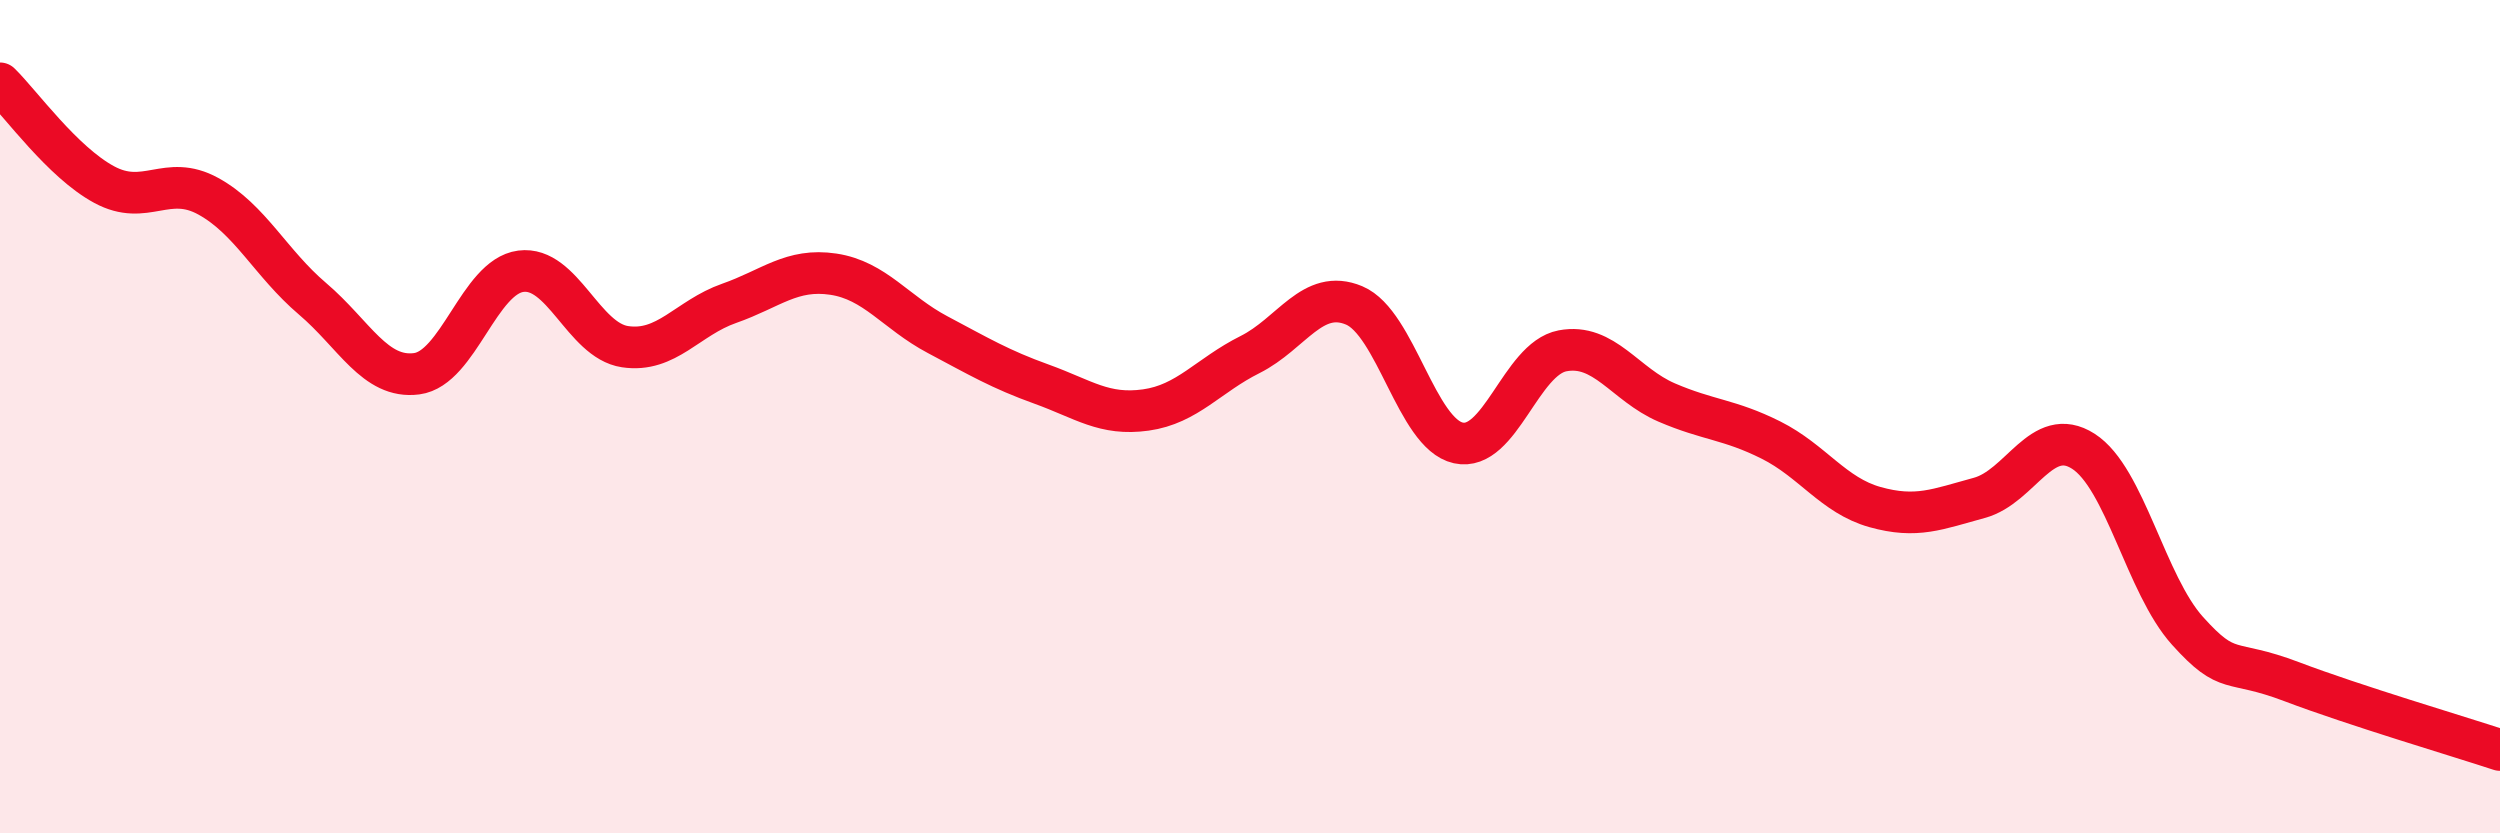 
    <svg width="60" height="20" viewBox="0 0 60 20" xmlns="http://www.w3.org/2000/svg">
      <path
        d="M 0,2 C 0.5,2.49 1.5,3.89 2.5,4.43 C 3.5,4.97 4,4.16 5,4.71 C 6,5.26 6.5,6.32 7.5,7.17 C 8.5,8.02 9,9.1 10,8.97 C 11,8.84 11.5,6.64 12.5,6.51 C 13.5,6.38 14,8.17 15,8.32 C 16,8.47 16.5,7.63 17.5,7.28 C 18.5,6.93 19,6.43 20,6.58 C 21,6.73 21.5,7.5 22.5,8.03 C 23.5,8.56 24,8.86 25,9.22 C 26,9.58 26.5,9.98 27.5,9.84 C 28.5,9.7 29,9.01 30,8.51 C 31,8.01 31.5,6.91 32.5,7.33 C 33.5,7.75 34,10.41 35,10.63 C 36,10.85 36.5,8.61 37.5,8.42 C 38.5,8.23 39,9.23 40,9.66 C 41,10.09 41.5,10.06 42.5,10.56 C 43.5,11.06 44,11.89 45,12.17 C 46,12.45 46.5,12.22 47.5,11.95 C 48.5,11.68 49,10.19 50,10.83 C 51,11.47 51.5,14.03 52.5,15.14 C 53.5,16.25 53.5,15.79 55,16.36 C 56.5,16.93 59,17.67 60,18L60 20L0 20Z"
        fill="#EB0A25"
        opacity="0.1"
        stroke-linecap="round"
        stroke-linejoin="round"
      />
      <path
        d="M 0,2 C 0.5,2.49 1.5,3.89 2.5,4.43 C 3.5,4.97 4,4.16 5,4.71 C 6,5.26 6.5,6.32 7.5,7.17 C 8.5,8.02 9,9.1 10,8.97 C 11,8.84 11.5,6.64 12.5,6.51 C 13.5,6.38 14,8.17 15,8.32 C 16,8.47 16.5,7.63 17.5,7.28 C 18.5,6.93 19,6.43 20,6.58 C 21,6.73 21.5,7.5 22.5,8.03 C 23.5,8.56 24,8.86 25,9.22 C 26,9.58 26.5,9.98 27.5,9.84 C 28.5,9.7 29,9.01 30,8.51 C 31,8.01 31.5,6.91 32.5,7.33 C 33.5,7.75 34,10.41 35,10.63 C 36,10.85 36.5,8.61 37.5,8.42 C 38.5,8.23 39,9.23 40,9.66 C 41,10.09 41.5,10.06 42.5,10.56 C 43.5,11.06 44,11.89 45,12.17 C 46,12.45 46.5,12.22 47.5,11.95 C 48.5,11.68 49,10.19 50,10.83 C 51,11.47 51.5,14.03 52.5,15.14 C 53.5,16.25 53.5,15.79 55,16.36 C 56.5,16.93 59,17.67 60,18"
        stroke="#EB0A25"
        stroke-width="1"
        fill="none"
        stroke-linecap="round"
        stroke-linejoin="round"
      />
    </svg>
  